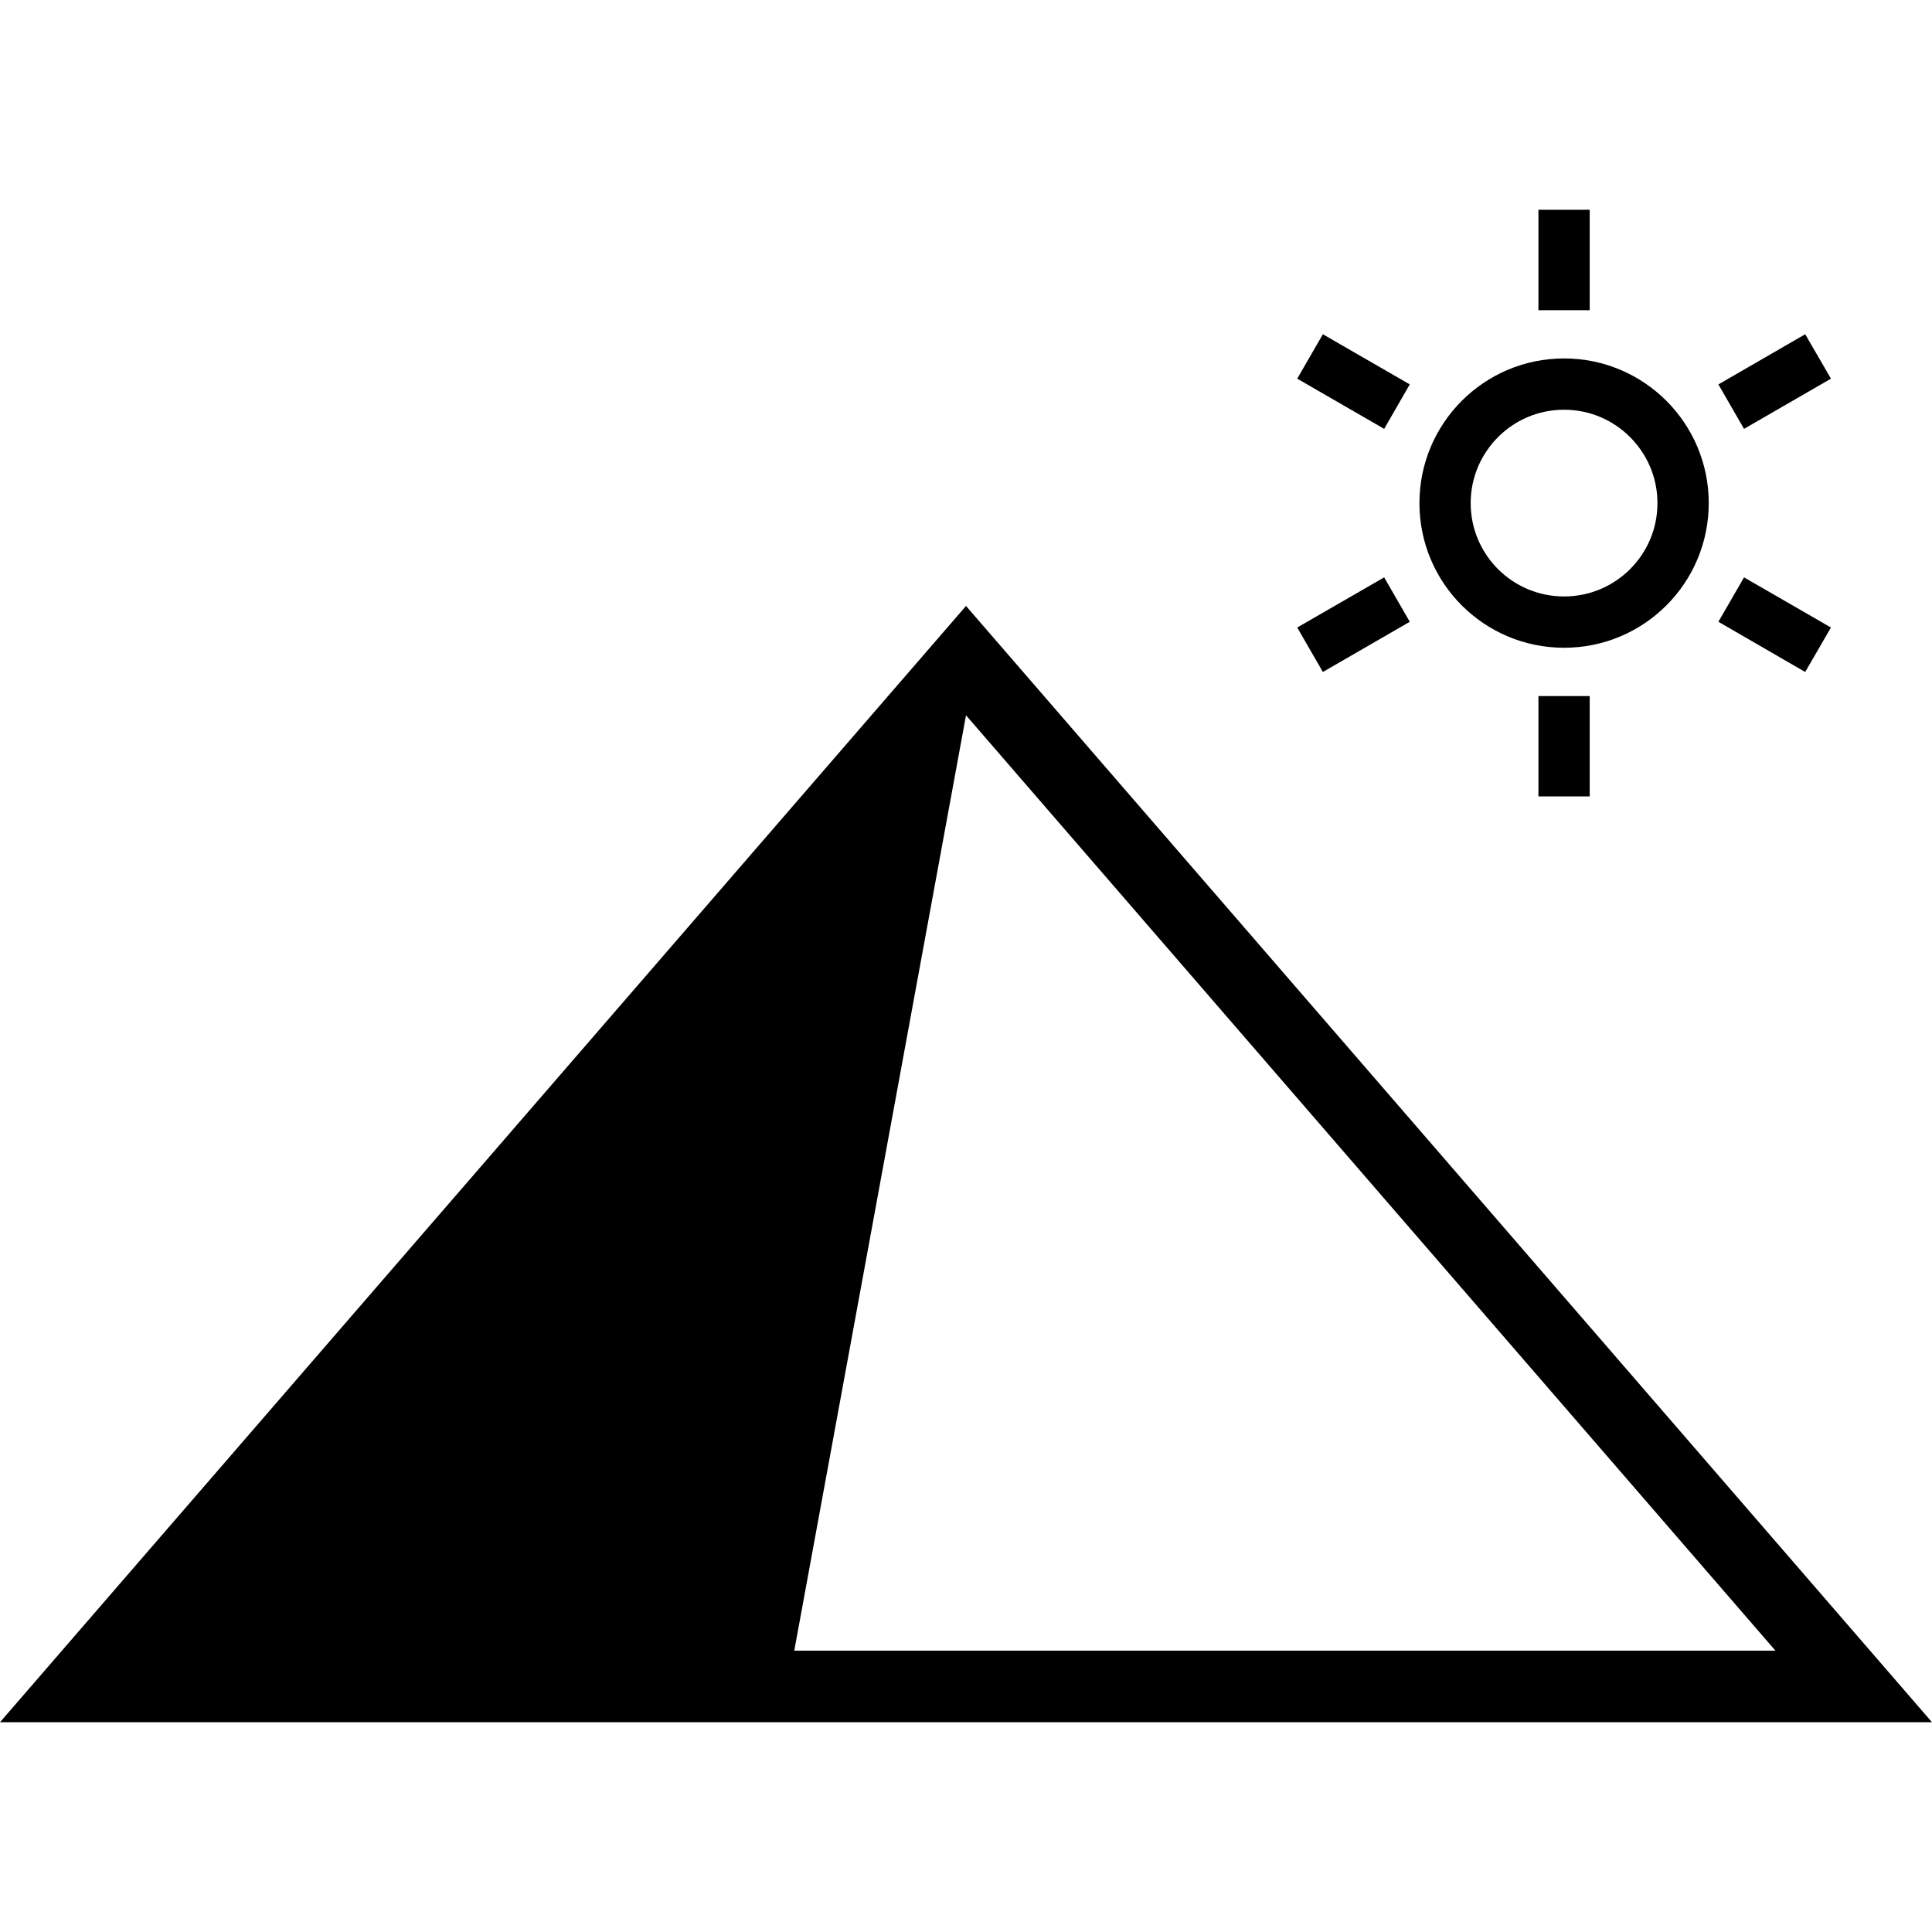 <?xml version="1.0" encoding="utf-8"?>

<!DOCTYPE svg PUBLIC "-//W3C//DTD SVG 1.1//EN" "http://www.w3.org/Graphics/SVG/1.1/DTD/svg11.dtd">
<!-- Скачано с сайта svg4.ru / Downloaded from svg4.ru -->
<svg version="1.1" id="_x32_" xmlns="http://www.w3.org/2000/svg" xmlns:xlink="http://www.w3.org/1999/xlink" 
	 viewBox="0 0 512 512"  xml:space="preserve">
<style type="text/css">
	.st0{fill:#000000;}
</style>
<g>
	<path class="st0" d="M414.5,171.662c21.175,0,38.333-17.144,38.333-38.334c0-21.182-17.158-38.326-38.333-38.34
		c-21.183,0.014-38.334,17.158-38.334,38.34C376.166,154.518,393.317,171.662,414.5,171.662z M396.993,115.842
		c4.508-4.508,10.652-7.253,17.506-7.259c6.847,0.006,12.984,2.752,17.492,7.259c4.48,4.502,7.253,10.645,7.253,17.485
		c0,6.862-2.773,13.005-7.253,17.506c-4.508,4.48-10.644,7.232-17.492,7.232c-6.855,0-12.999-2.752-17.506-7.232
		c-4.48-4.501-7.246-10.644-7.246-17.506C389.748,126.488,392.514,120.344,396.993,115.842z"/>
	<rect x="407.702" y="55.594" class="st0" width="13.588" height="26.608"/>
	<rect x="407.702" y="184.467" class="st0" width="13.588" height="26.587"/>
	<polygon class="st0" points="373.606,101.87 350.575,88.581 343.777,100.349 366.816,113.653 	"/>
	<polygon class="st0" points="485.222,166.3 462.183,153.01 455.392,164.778 478.396,178.082 	"/>
	<polygon class="st0" points="373.606,164.778 366.816,153.01 343.777,166.3 350.575,178.082 	"/>
	<polygon class="st0" points="485.222,100.349 478.396,88.581 455.392,101.87 462.183,113.653 	"/>
	<path class="st0" d="M256.004,160.583L0,456.406h512L256.004,160.583z M256.004,189.559L470.51,437.442H210.488L256.004,189.559z"
		/>
</g>
</svg>